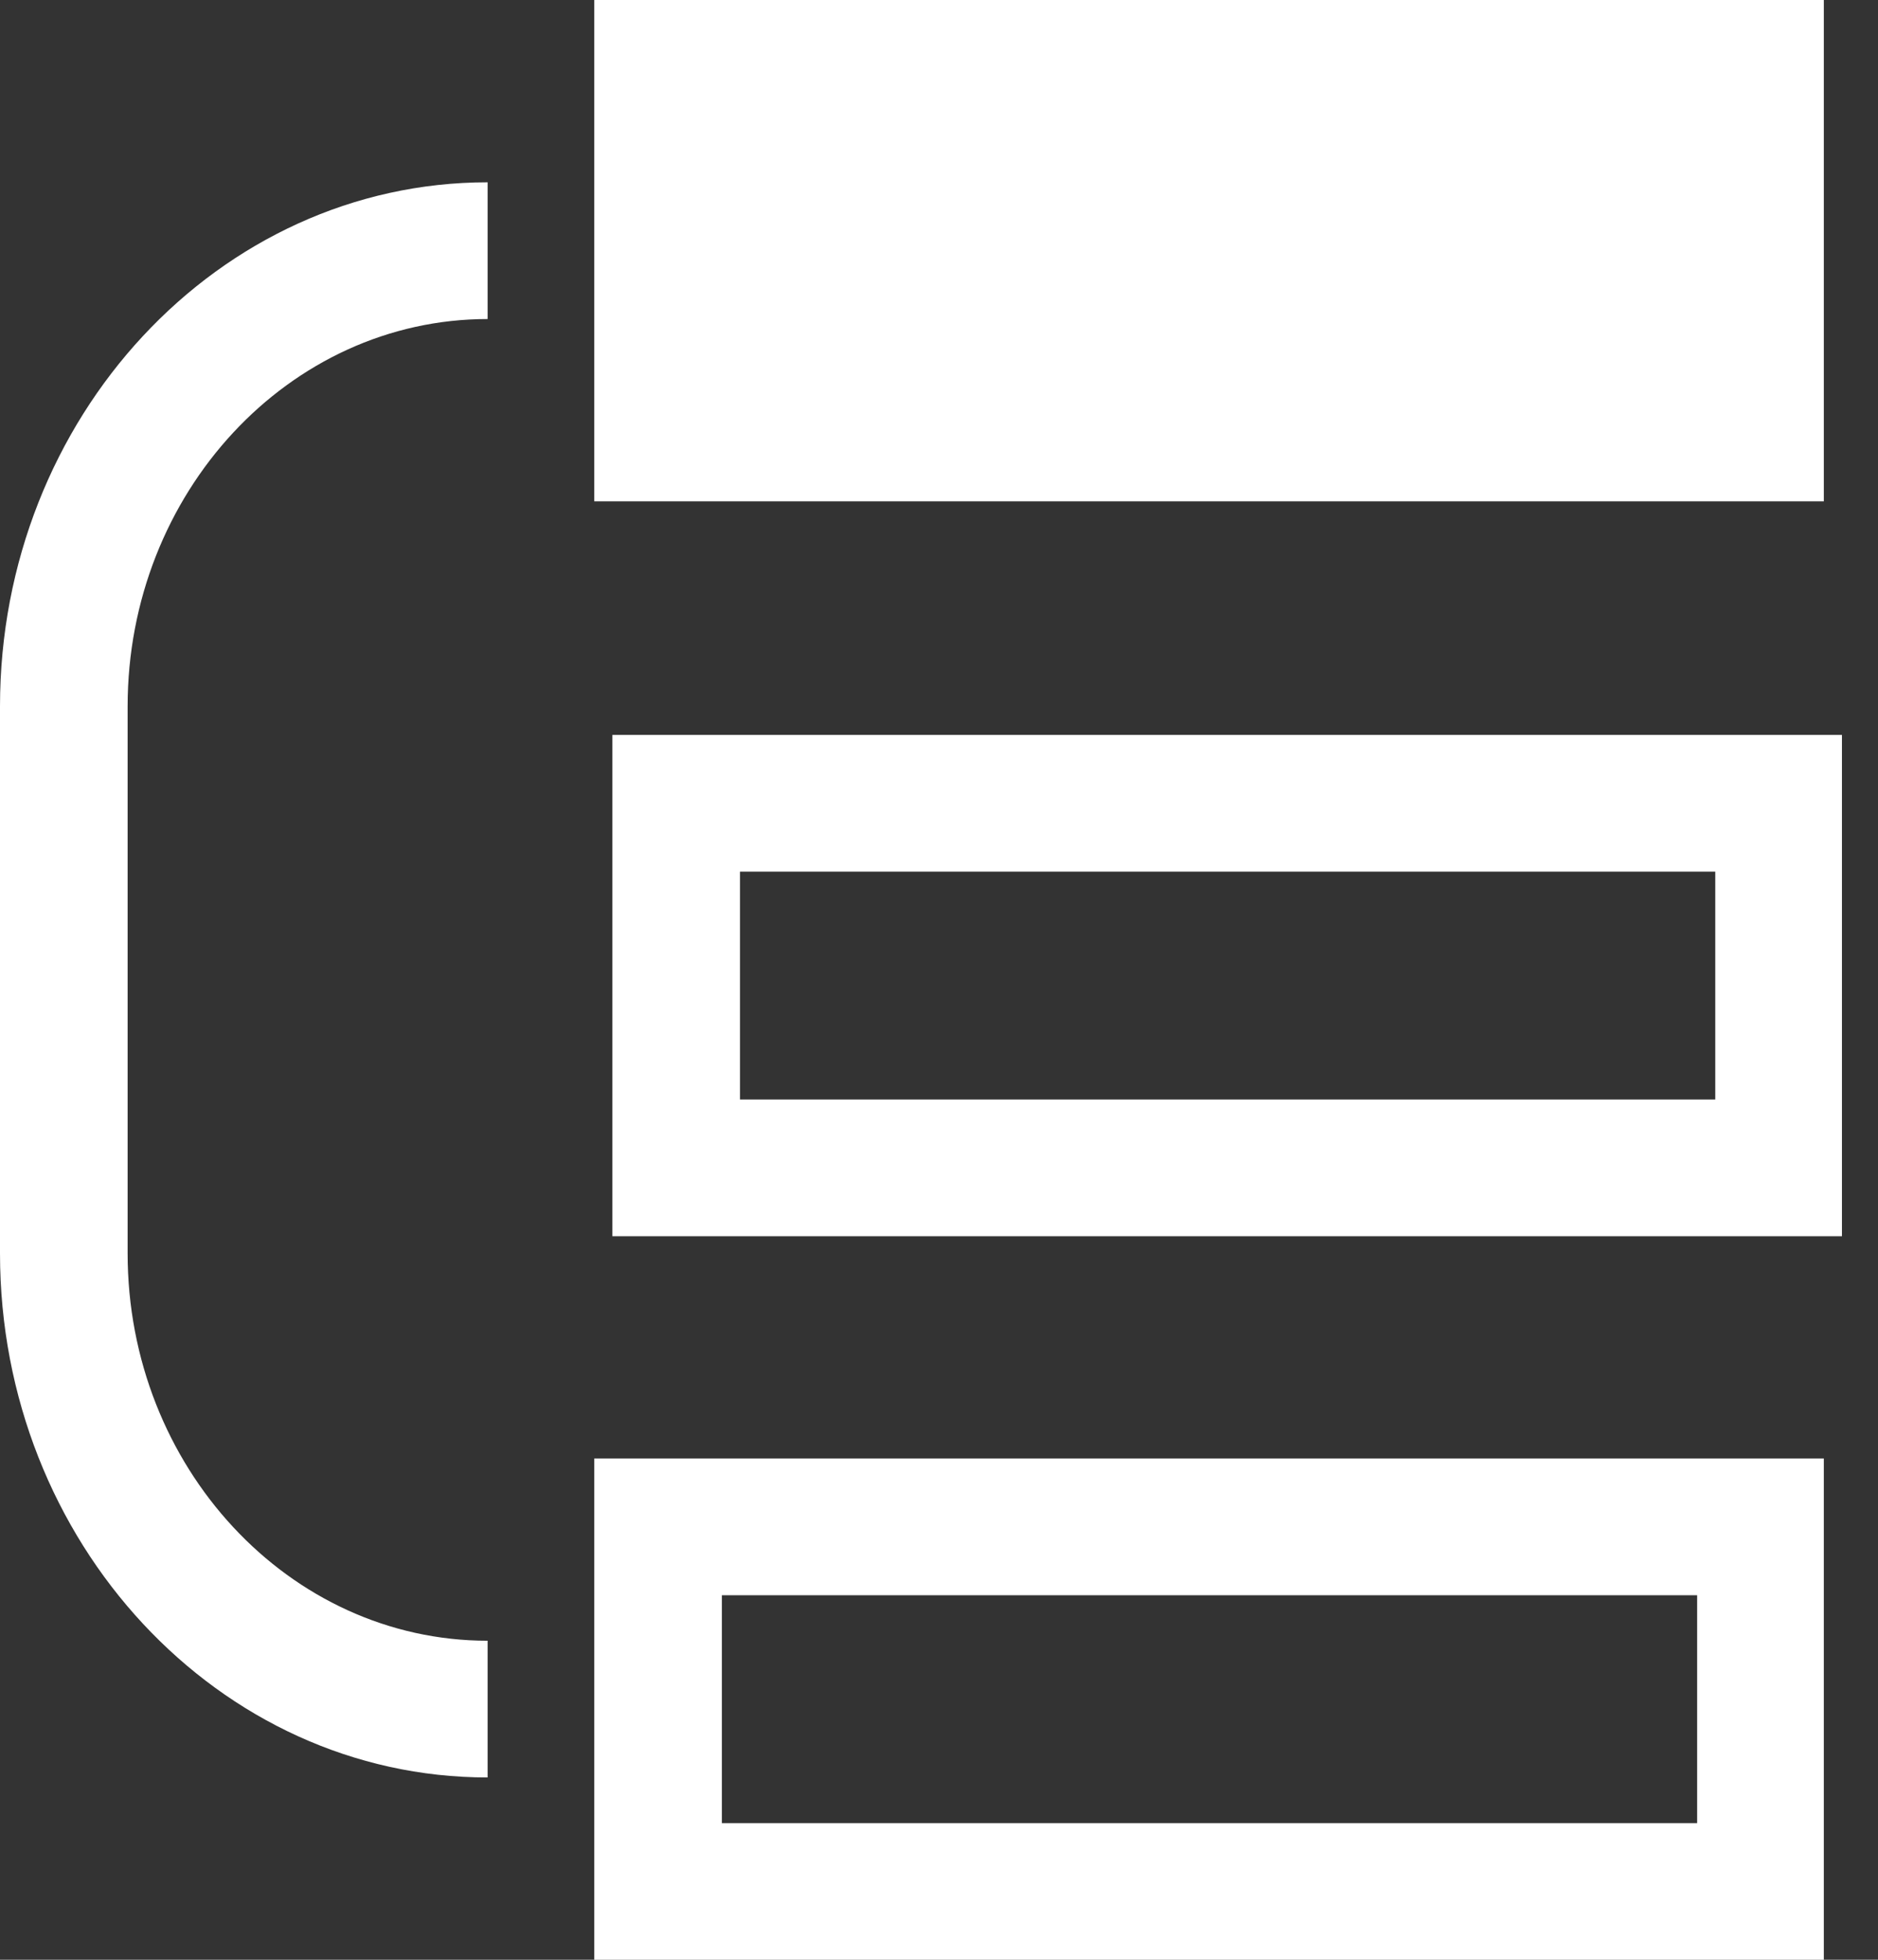 <svg width="46" height="48" viewBox="0 0 46 48" fill="none" xmlns="http://www.w3.org/2000/svg">
<rect x="0" y="0" width="46" height="48" fill="#333333" stroke="none"/>
<path d="M14.556 48.002H44.673V35.723H14.556V48.002ZM17.682 39.072H41.57V44.653H17.682V39.072Z" fill="white"/>
<path d="M15 30.279H45.117V18H15V30.279ZM18.126 21.349H42.014V26.93H18.126V21.349Z" fill="white"/>
<path d="M44.673 0H14.556V12.279H44.673V0Z" fill="white"/>
<path d="M0 17.302V30.697C0 37.775 5.358 43.535 11.944 43.535V40.186C7.077 40.186 3.126 35.922 3.126 30.697V17.302C3.126 12.078 7.077 7.814 11.944 7.814V4.465C5.358 4.465 0 10.225 0 17.302Z" fill="white"/>
</svg>
